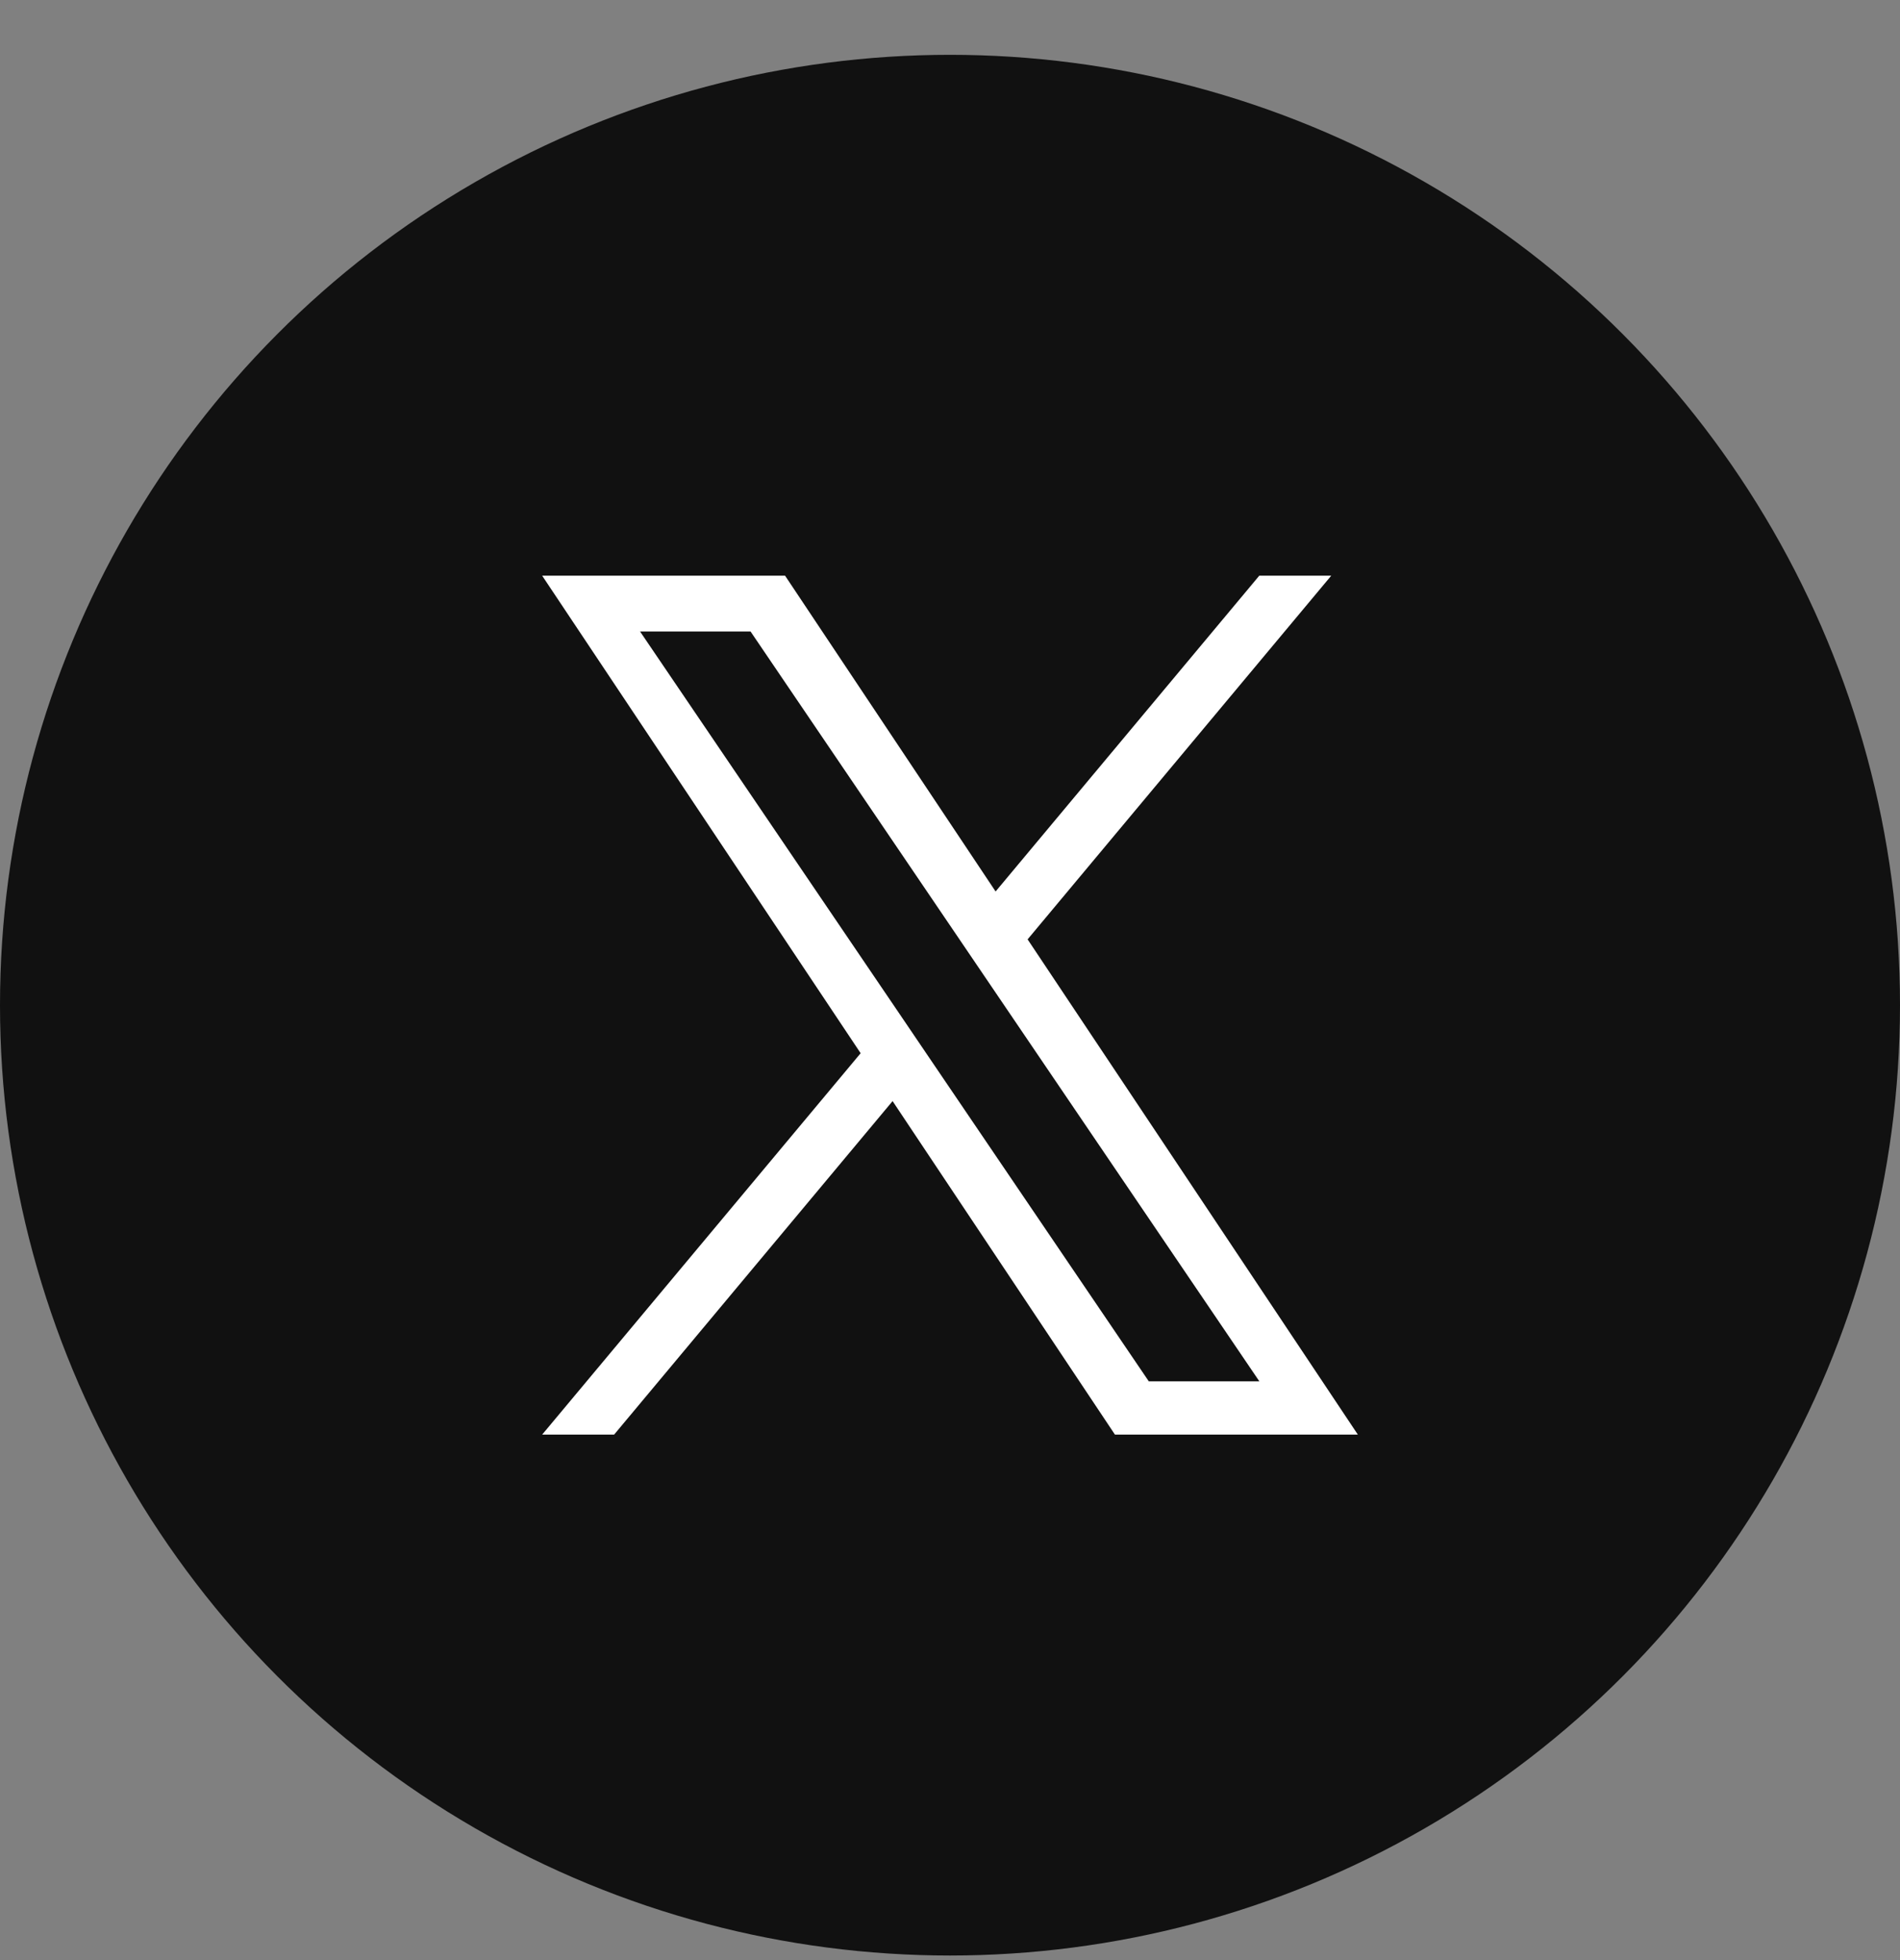 <svg width="32" height="33" viewBox="0 0 32 33" fill="none" xmlns="http://www.w3.org/2000/svg">
<rect x="0" y="0" width="32" height="33" fill="#808080" stroke="none"/>
<circle cx="16" cy="16.923" r="16" fill="#111111"/>
<path d="M17.307 15.815L22.421 9.692H21.209L16.768 15.009L13.222 9.692H9.131L14.495 17.732L9.131 24.153H10.343L15.033 18.538L18.778 24.153H22.869L17.307 15.815H17.307ZM15.647 17.803L15.104 17.002L10.78 10.632H12.641L16.131 15.773L16.674 16.573L21.21 23.256H19.348L15.647 17.803V17.803Z" fill="white"/>
</svg>
